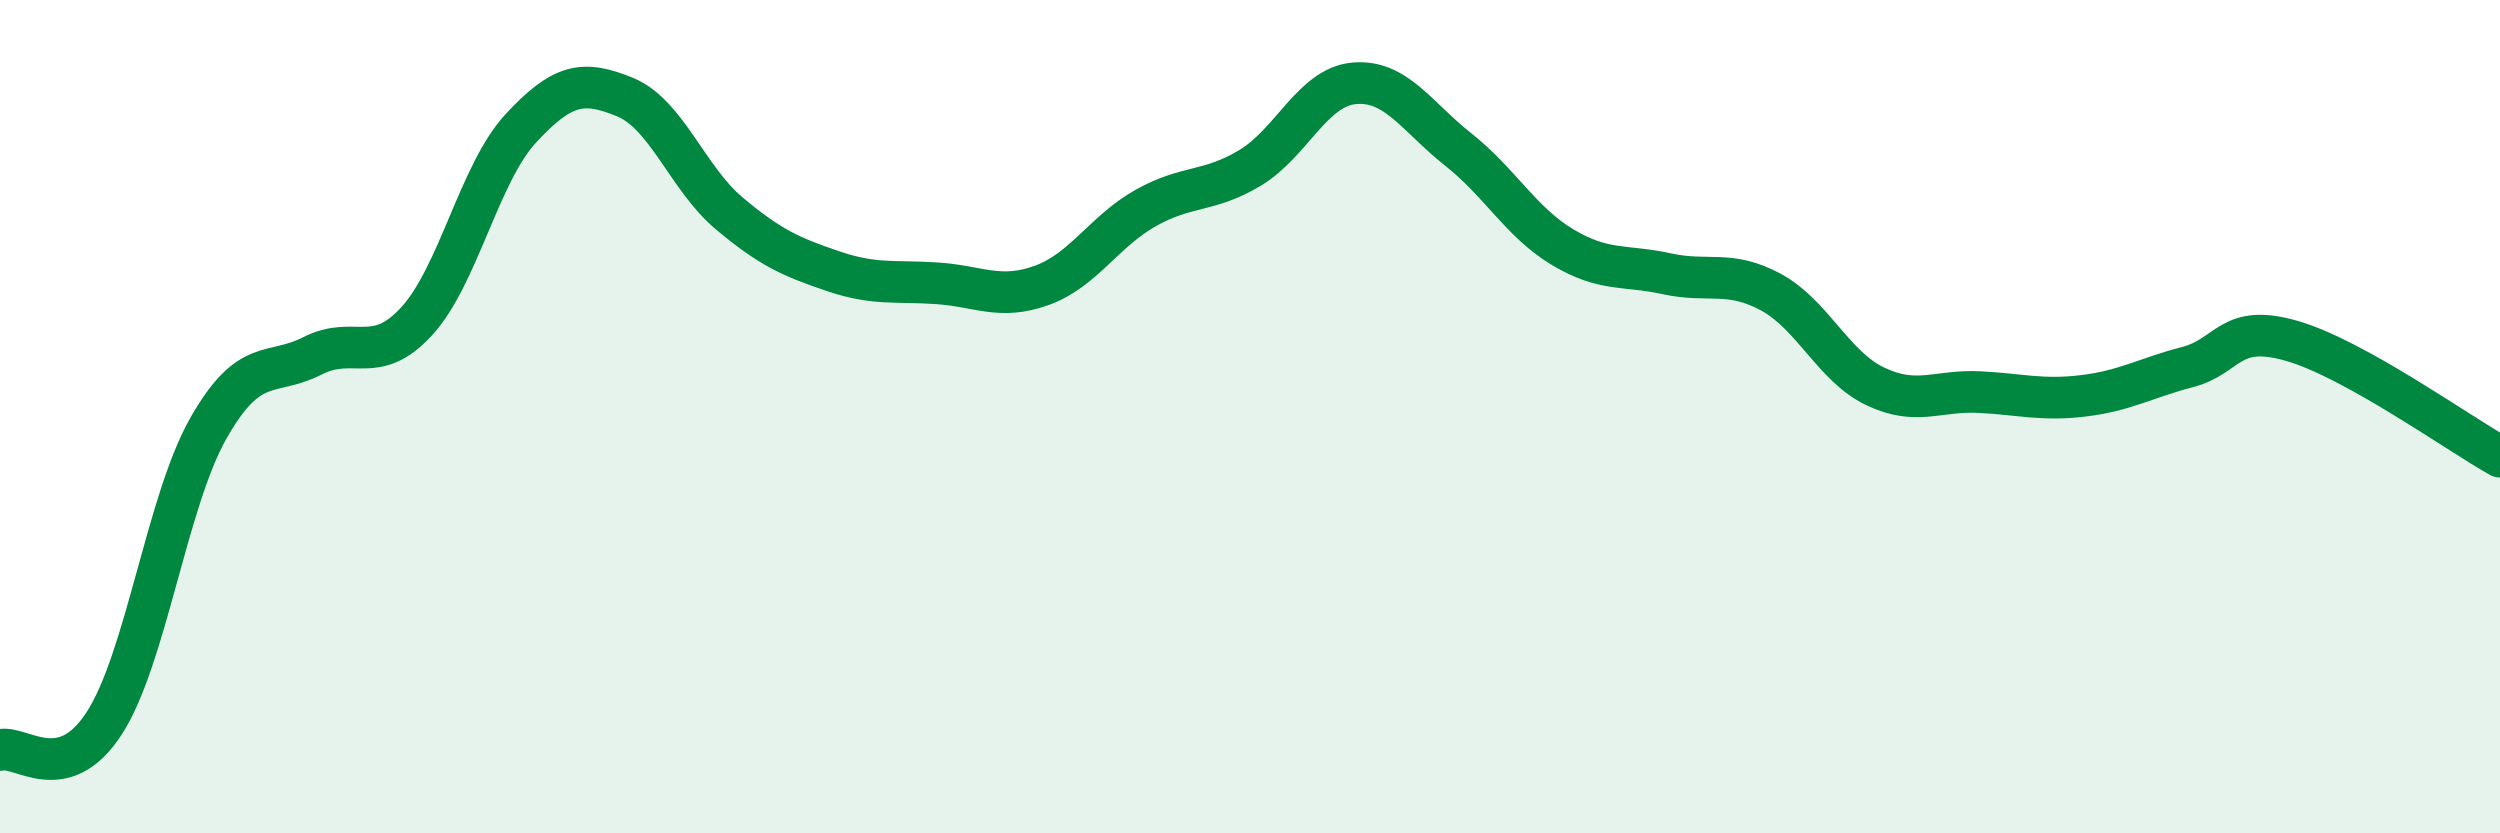 
    <svg width="60" height="20" viewBox="0 0 60 20" xmlns="http://www.w3.org/2000/svg">
      <path
        d="M 0,18 C 0.5,17.87 1.5,18.9 2.5,17.36 C 3.5,15.82 4,12.04 5,10.28 C 6,8.52 6.5,9.05 7.5,8.54 C 8.5,8.03 9,8.8 10,7.71 C 11,6.62 11.5,4.16 12.5,3.08 C 13.5,2 14,1.92 15,2.33 C 16,2.74 16.5,4.28 17.5,5.12 C 18.5,5.96 19,6.17 20,6.51 C 21,6.85 21.5,6.73 22.5,6.8 C 23.5,6.87 24,7.21 25,6.85 C 26,6.49 26.5,5.55 27.5,4.99 C 28.5,4.43 29,4.63 30,4.03 C 31,3.43 31.5,2.09 32.5,2 C 33.5,1.91 34,2.8 35,3.59 C 36,4.38 36.5,5.33 37.5,5.93 C 38.5,6.53 39,6.35 40,6.57 C 41,6.79 41.5,6.47 42.5,7.01 C 43.5,7.55 44,8.79 45,9.27 C 46,9.75 46.5,9.36 47.5,9.41 C 48.5,9.46 49,9.62 50,9.5 C 51,9.38 51.5,9.07 52.5,8.81 C 53.5,8.55 53.5,7.75 55,8.18 C 56.5,8.61 59,10.4 60,10.96L60 20L0 20Z"
        fill="#008740"
        opacity="0.1"
        stroke-linecap="round"
        stroke-linejoin="round"
      />
      <path
        d="M 0,18 C 0.5,17.87 1.5,18.9 2.5,17.36 C 3.5,15.82 4,12.04 5,10.28 C 6,8.52 6.5,9.05 7.5,8.54 C 8.5,8.03 9,8.8 10,7.71 C 11,6.62 11.5,4.16 12.5,3.08 C 13.5,2 14,1.92 15,2.33 C 16,2.74 16.5,4.28 17.5,5.12 C 18.5,5.96 19,6.17 20,6.51 C 21,6.85 21.5,6.73 22.5,6.8 C 23.5,6.87 24,7.21 25,6.85 C 26,6.49 26.5,5.55 27.5,4.99 C 28.5,4.43 29,4.63 30,4.03 C 31,3.43 31.5,2.09 32.5,2 C 33.5,1.91 34,2.8 35,3.59 C 36,4.38 36.5,5.33 37.5,5.93 C 38.5,6.53 39,6.35 40,6.57 C 41,6.79 41.5,6.47 42.5,7.01 C 43.5,7.55 44,8.79 45,9.27 C 46,9.75 46.5,9.36 47.5,9.41 C 48.5,9.46 49,9.62 50,9.5 C 51,9.38 51.5,9.07 52.5,8.81 C 53.5,8.55 53.5,7.75 55,8.18 C 56.5,8.61 59,10.4 60,10.96"
        stroke="#008740"
        stroke-width="1"
        fill="none"
        stroke-linecap="round"
        stroke-linejoin="round"
      />
    </svg>
  